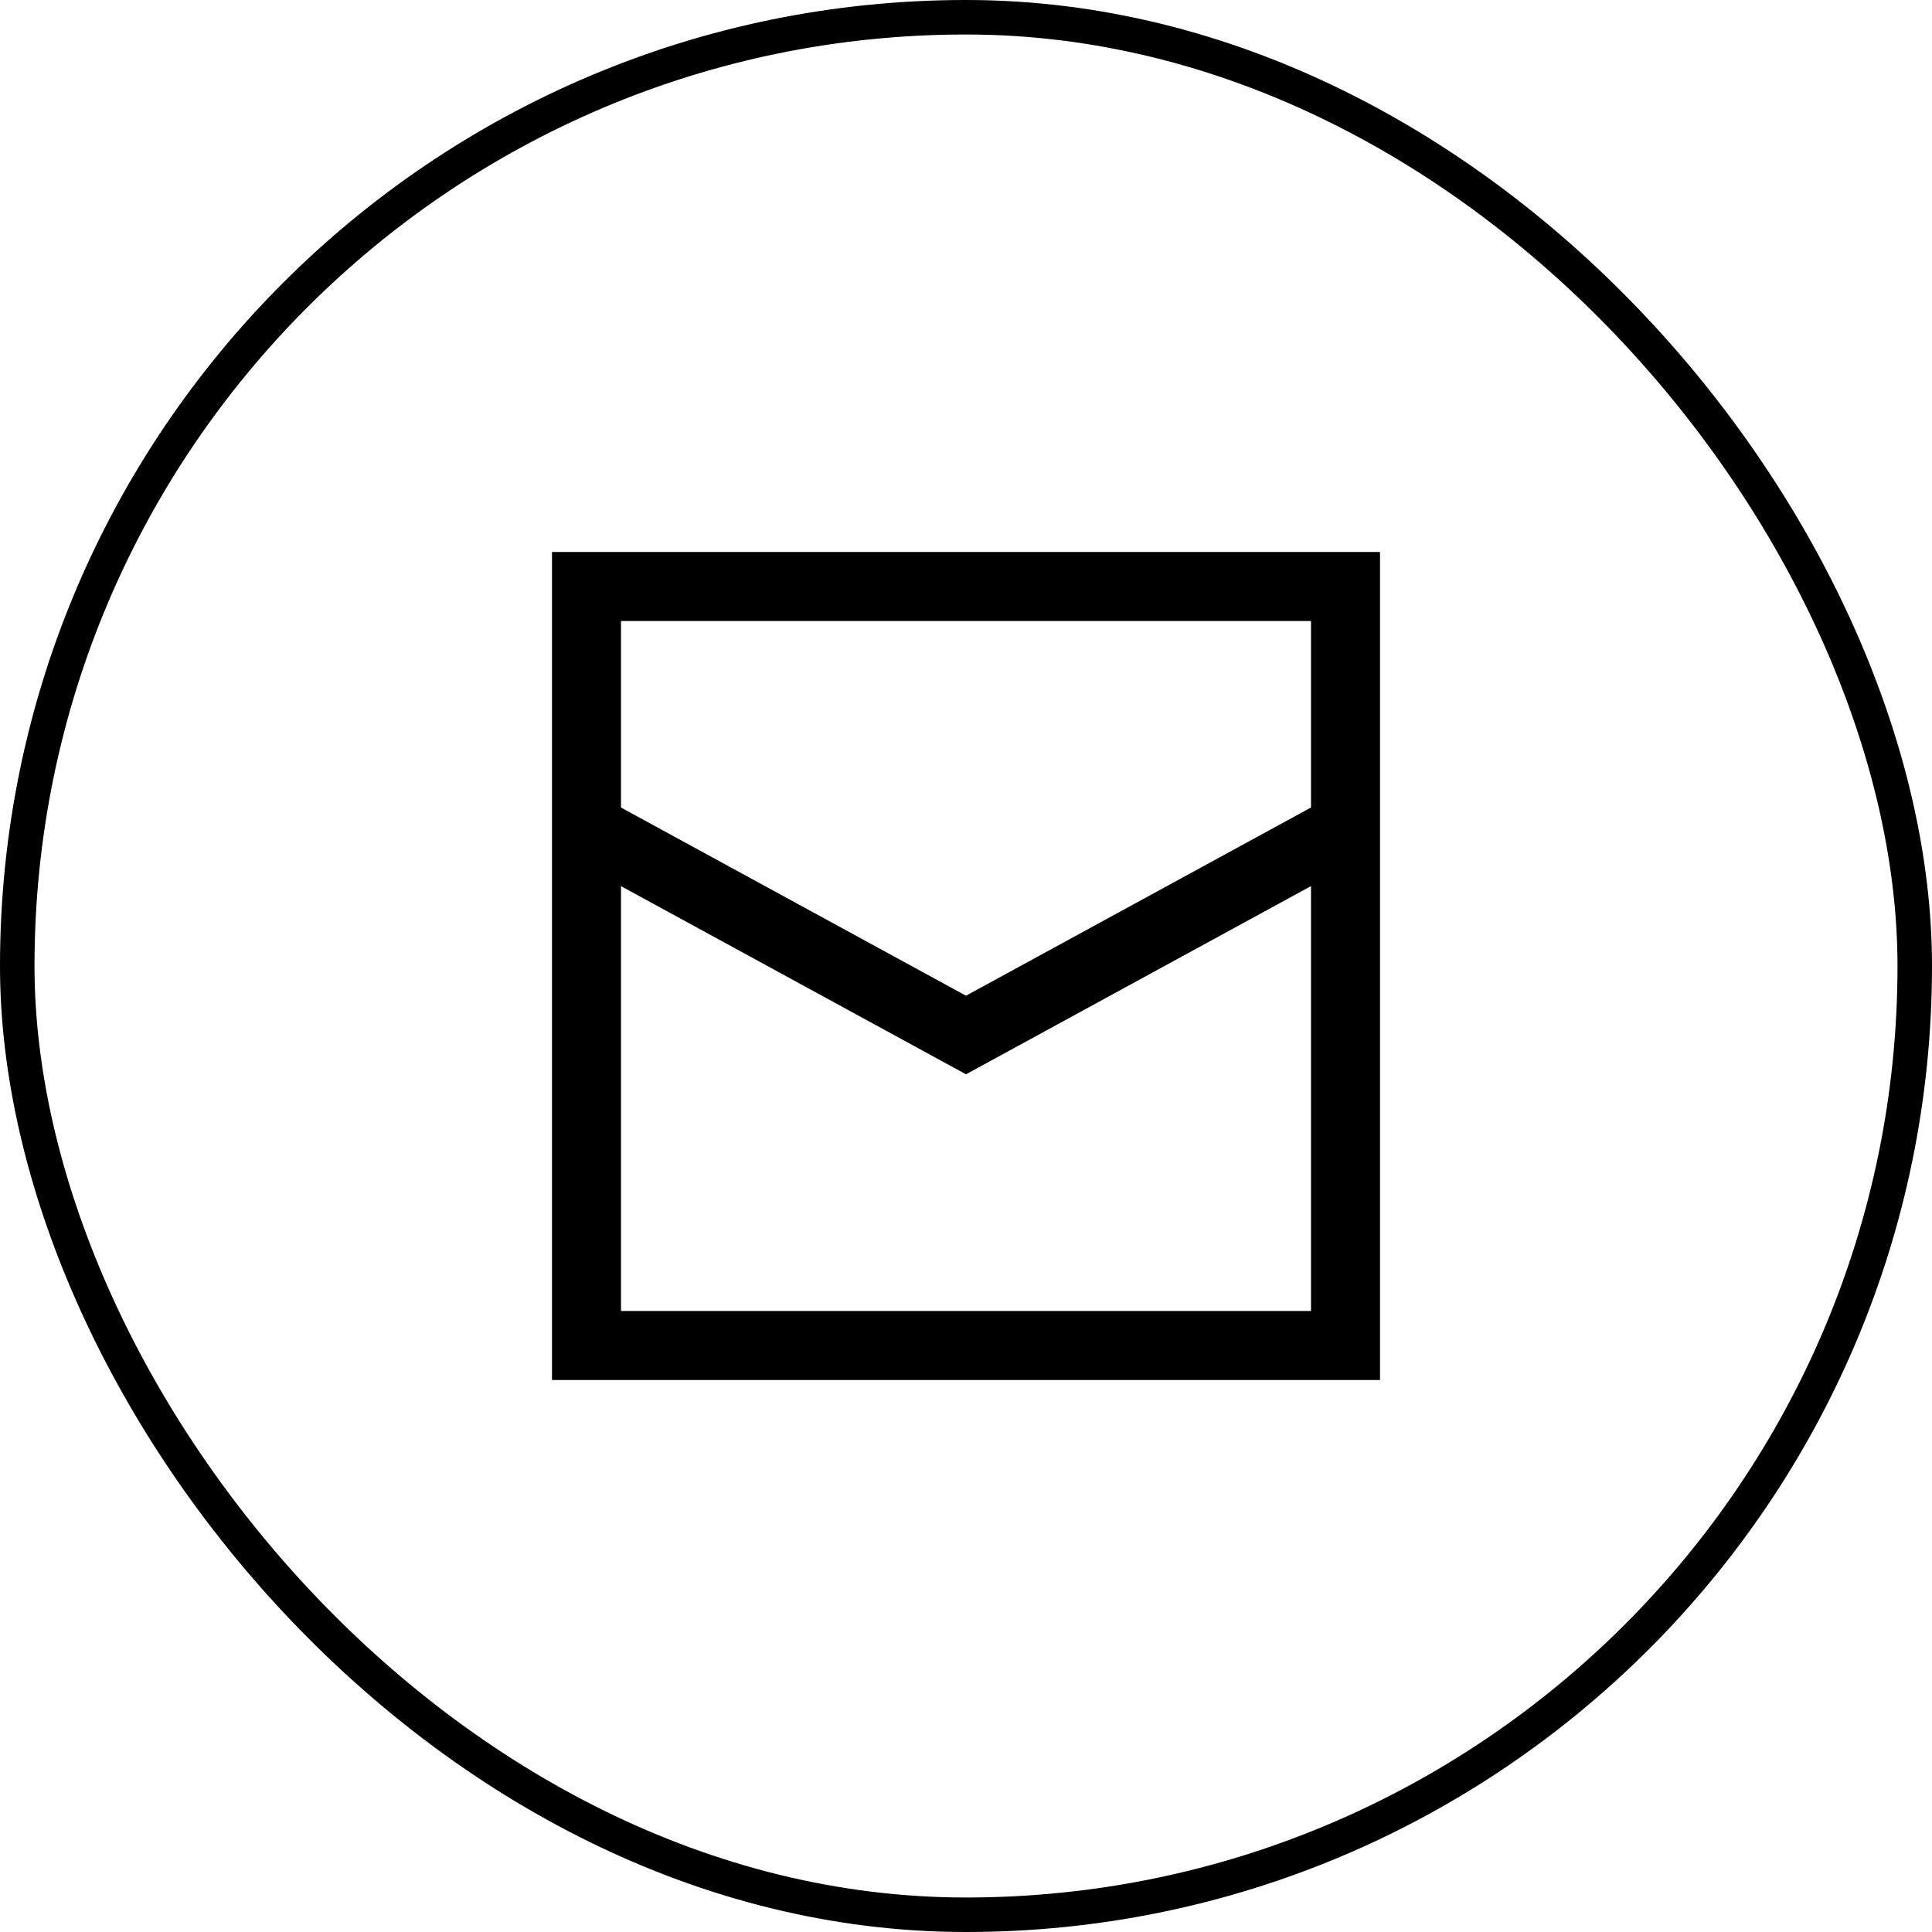 <svg width="56" height="56" viewBox="0 0 56 56" fill="none" xmlns="http://www.w3.org/2000/svg">
<path fill-rule="evenodd" clip-rule="evenodd" d="M16 40V16H40V40H16ZM18 18H38V23.406L28 28.861L18 23.407V18ZM18 25.685V38H38V25.684L28 31.139L18 25.685Z" fill="black"/>
<rect x="0.5" y="0.5" width="55" height="55" rx="27.5" stroke="black"/>
</svg>
